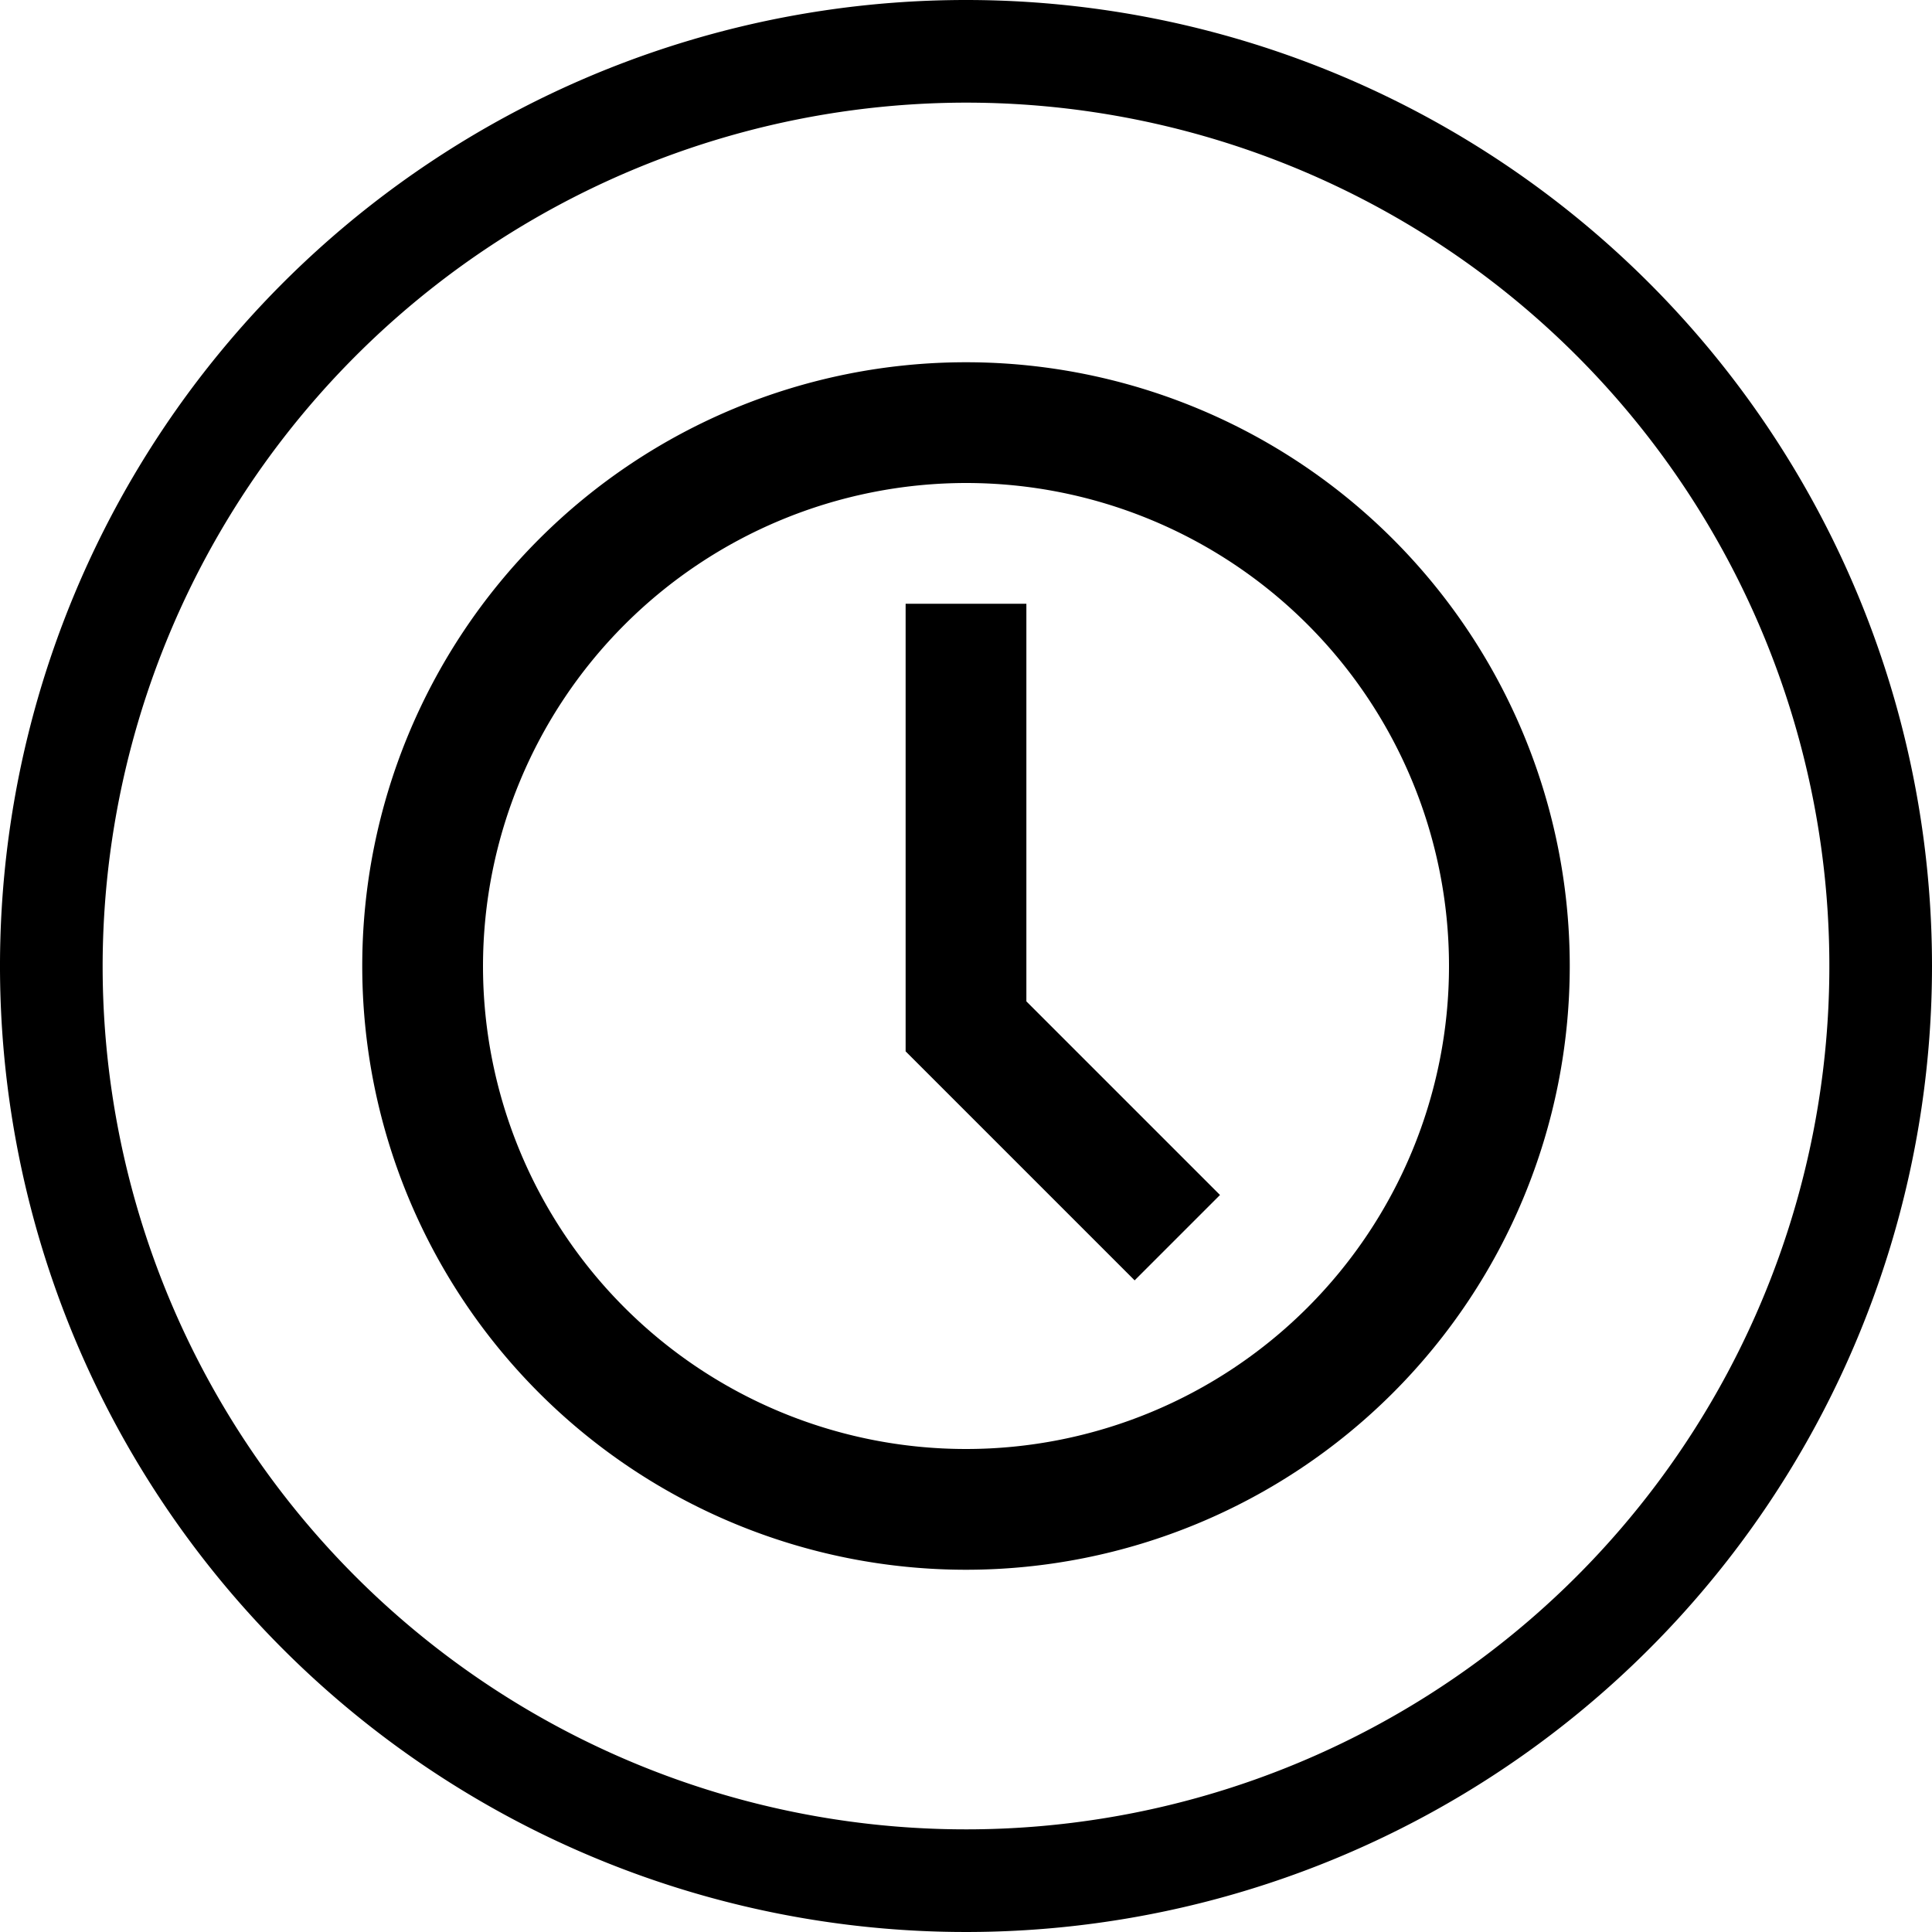 <svg xmlns="http://www.w3.org/2000/svg" id="i-Data_Frequency_" width="32" height="32" data-name="i-Data Frequency" viewBox="0 0 32 32"><defs><style>.cls-1{fill:#000}</style></defs><g id="Group_5932" data-name="Group 5932"><g id="Group_5931" data-name="Group 5931"><path id="Path_21146" d="M16 1.7A14.3 14.3 0 111.7 16 14.316 14.316 0 0116 1.7M16 0a16 16 0 1016 16A16 16 0 0016 0z" class="cls-1" data-name="Path 21146"/></g></g><g id="Group_5933" data-name="Group 5933"><path id="Path_21147" d="M18.793 21.207L15 17.414V10h2v6.586l3.207 3.207z" class="cls-1" data-name="Path 21147"/></g><path id="Path_21148" d="M16 8a8 8 0 11-8 8 8.009 8.009 0 018-8m0-2a10 10 0 1010 10A10 10 0 0016 6z" class="cls-1" data-name="Path 21148"/></svg>